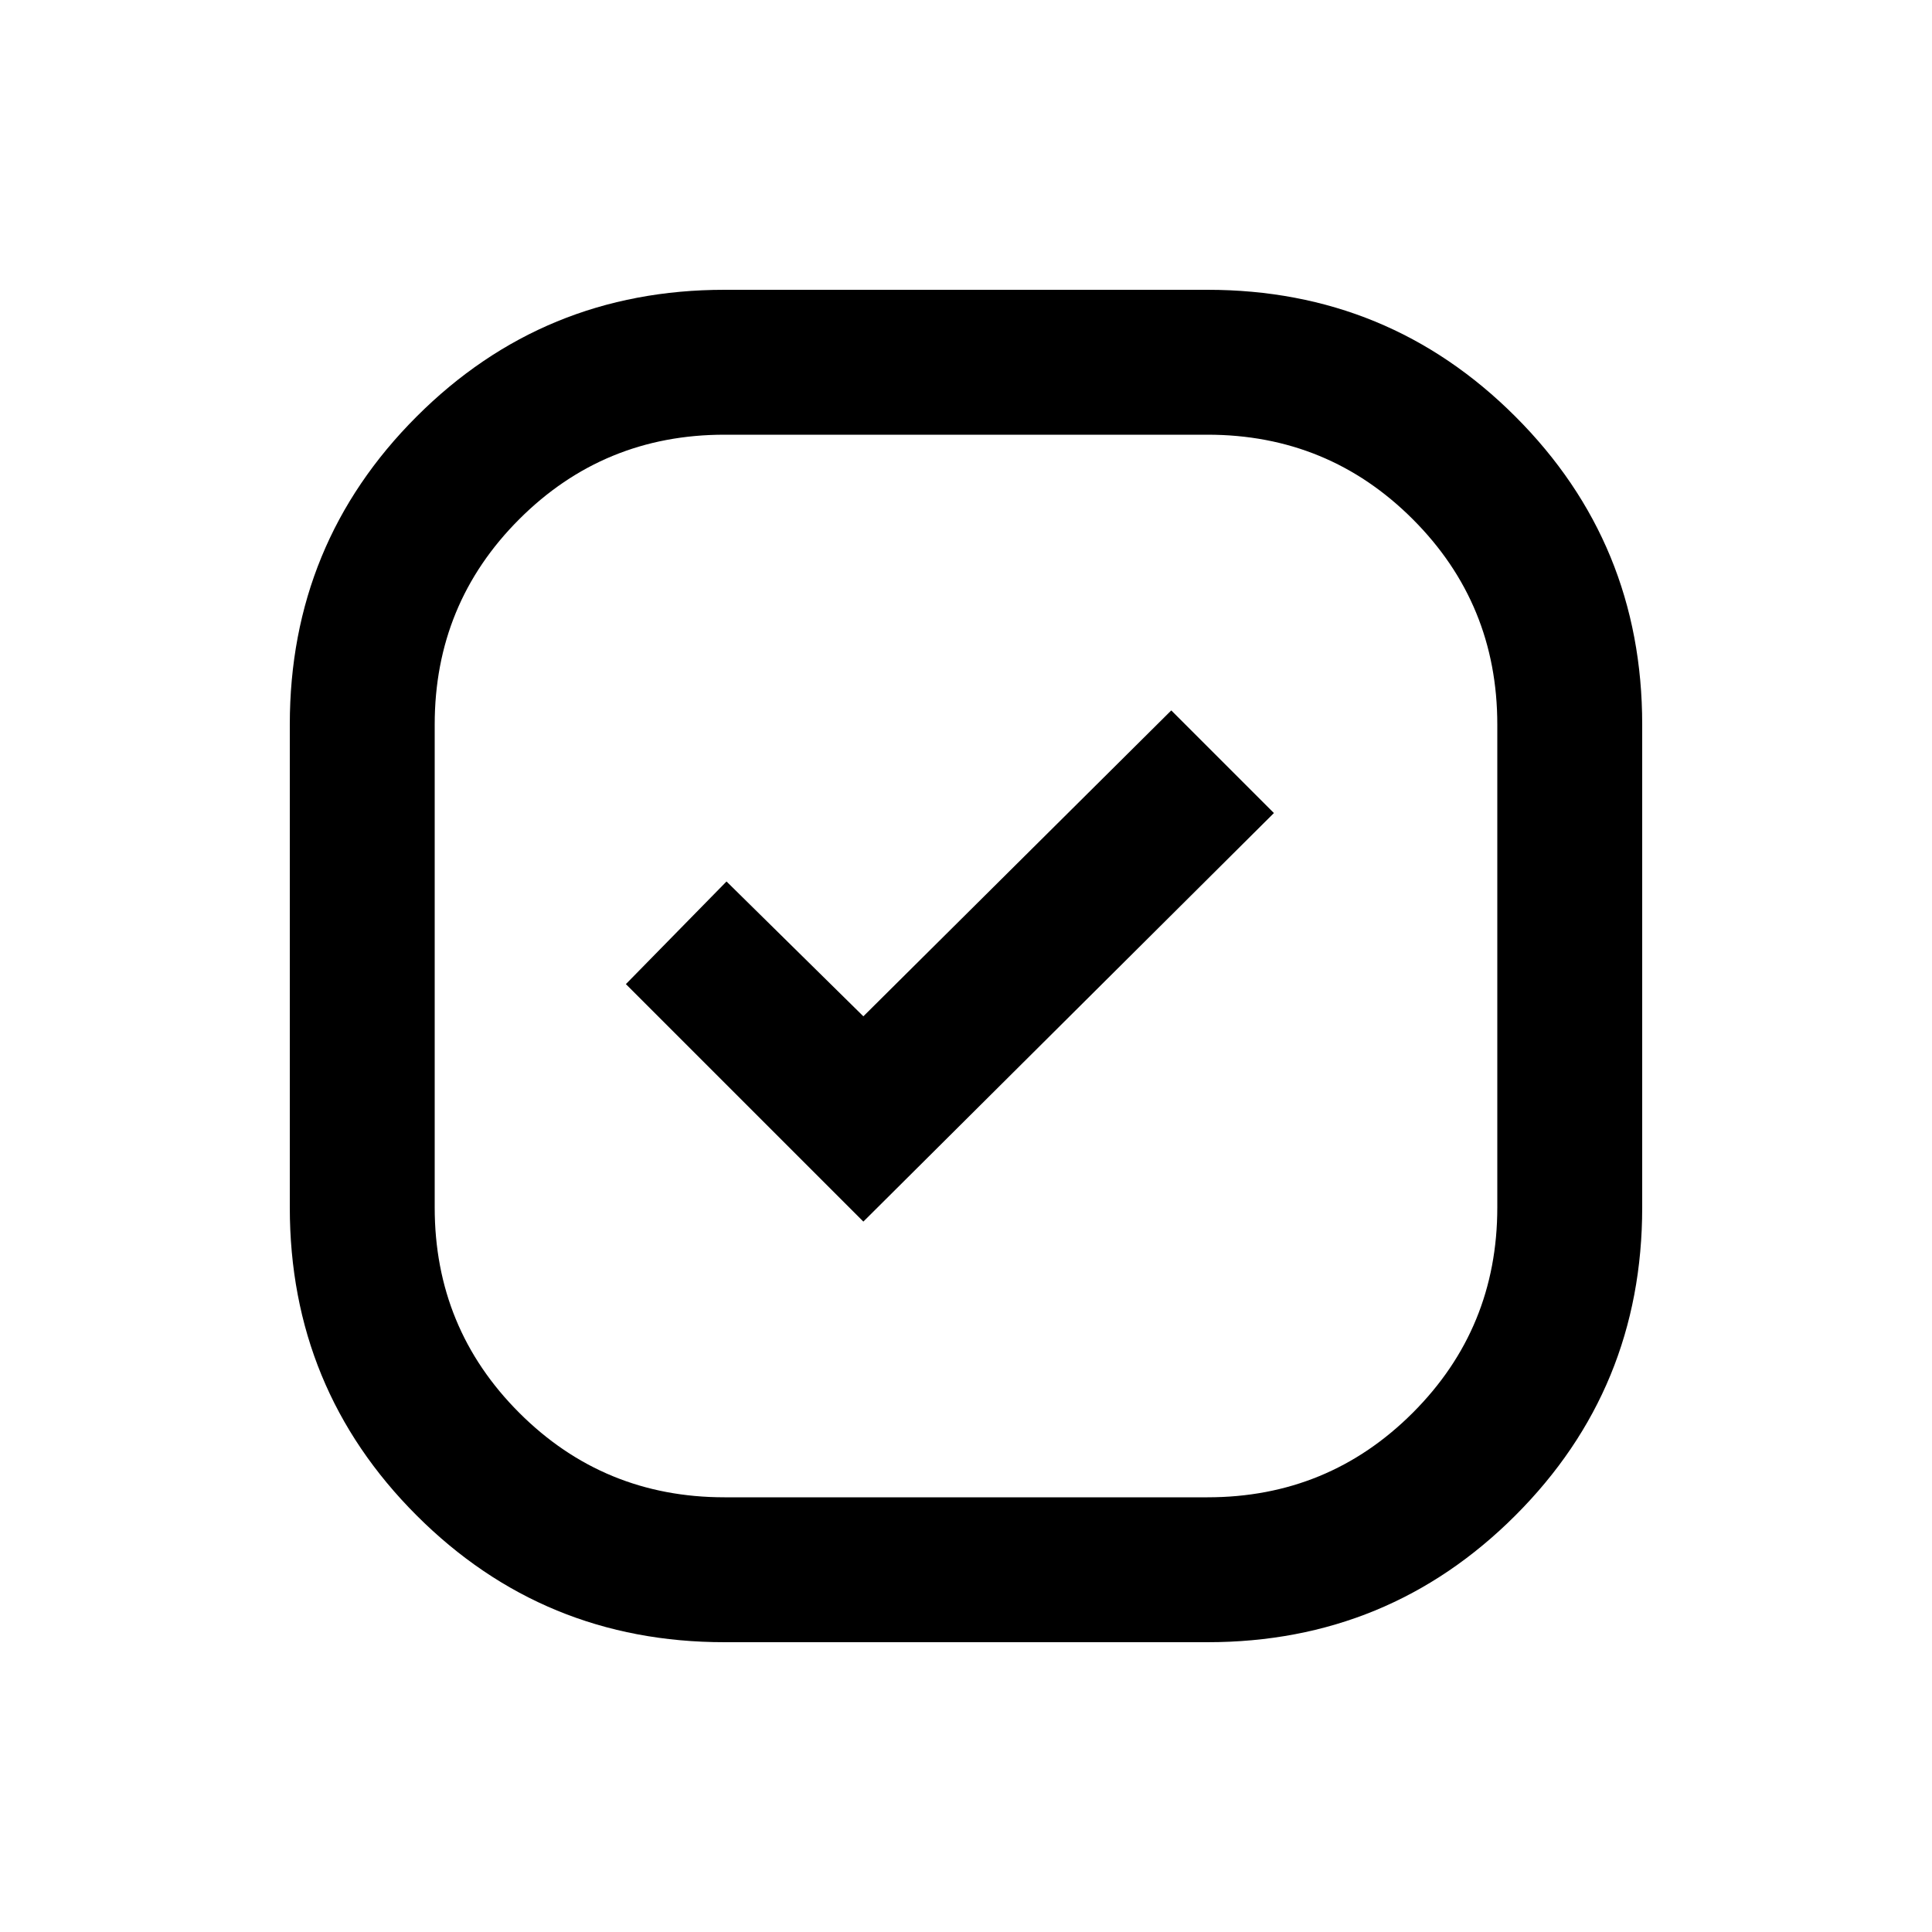 <svg xmlns="http://www.w3.org/2000/svg" height="20px" viewBox="0 -960 960 960" width="20px" fill="#000000"><path d="M360-144q-90 0-153-63t-63-153v-240q0-90 63-153t153-63h240q90 0 153 63t63 153v240q0 90-63 153t-153 63H360Zm69-209 204-203-51-51-153 152-68-67-50 51 118 118Zm-69 137h240q60 0 102-42t42-102v-240q0-60-42-102t-102-42H360q-60 0-102 42t-42 102v240q0 60 42 102t102 42Zm120-264Z"/></svg>